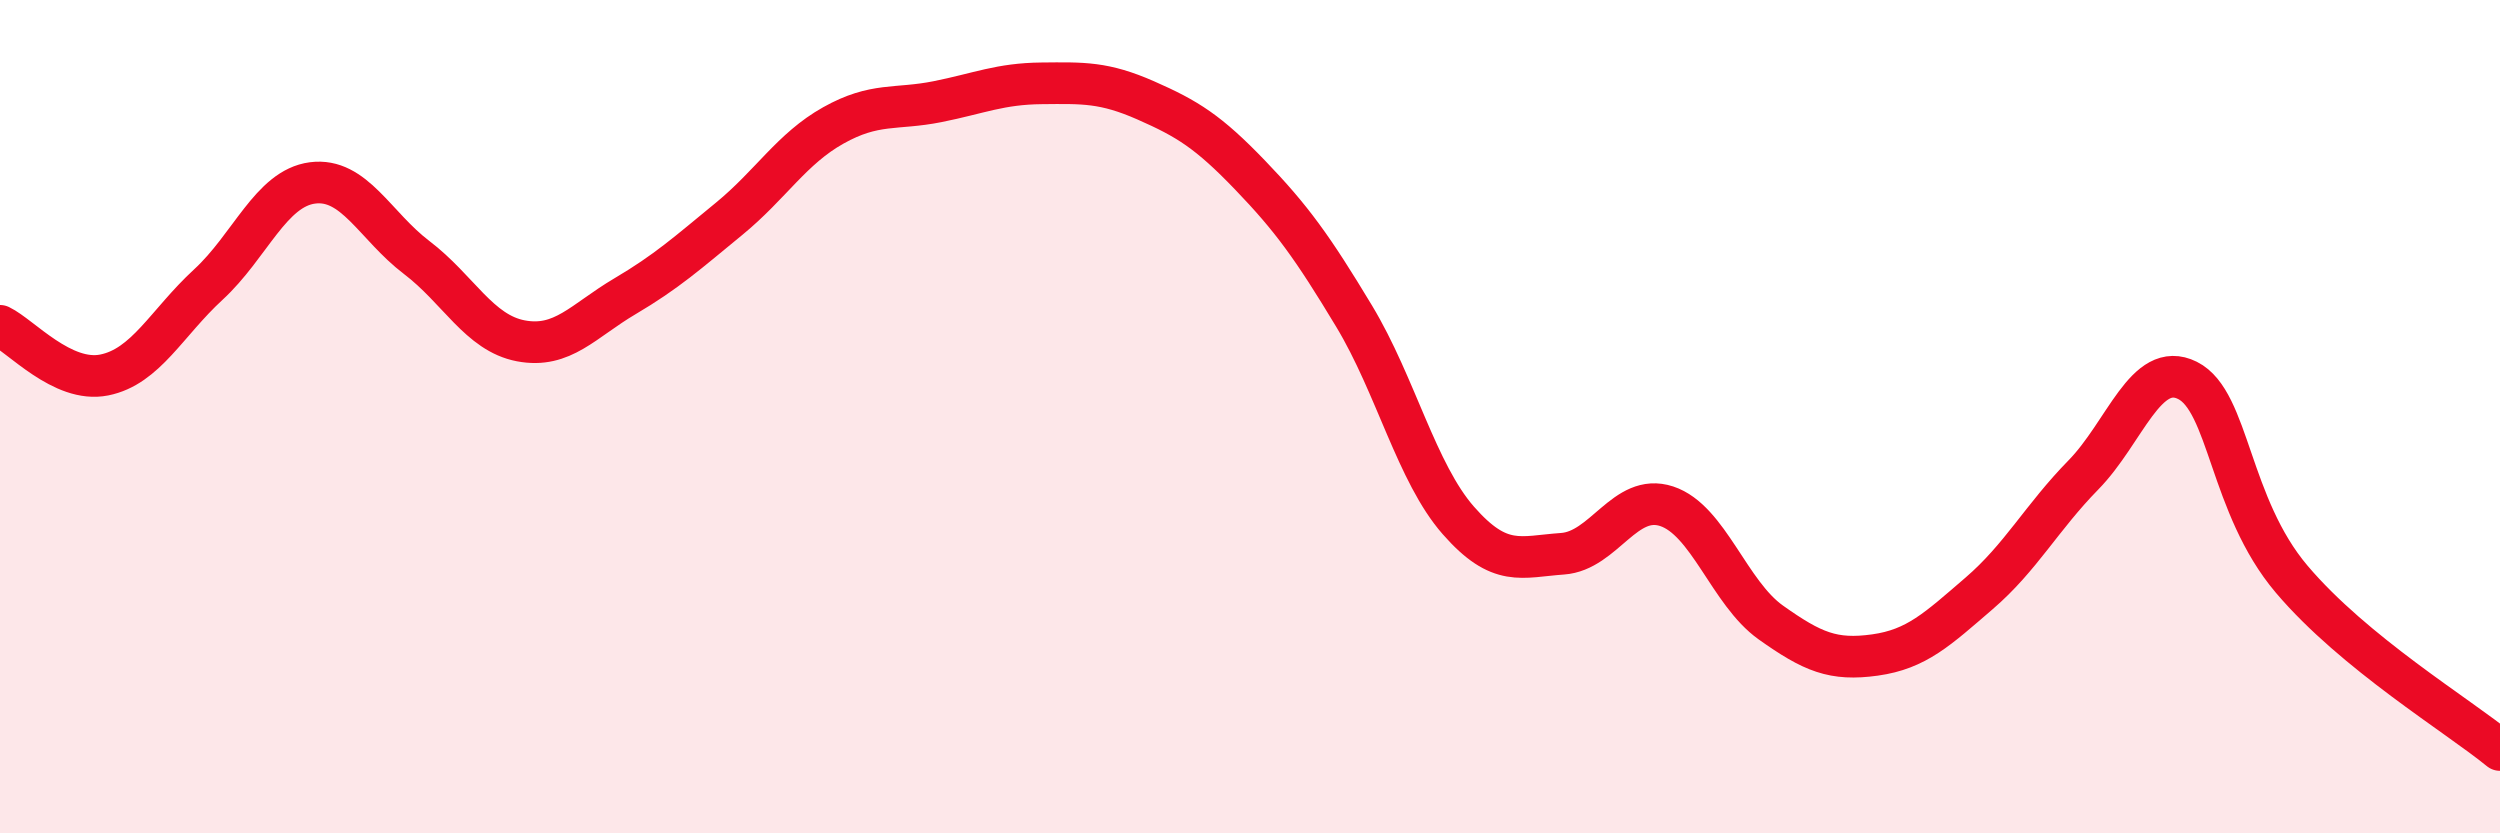 
    <svg width="60" height="20" viewBox="0 0 60 20" xmlns="http://www.w3.org/2000/svg">
      <path
        d="M 0,7.82 C 0.5,8.06 1.5,9.2 2.5,9 C 3.5,8.8 4,7.75 5,6.83 C 6,5.91 6.5,4.52 7.5,4.39 C 8.5,4.26 9,5.42 10,6.18 C 11,6.94 11.5,7.99 12.5,8.18 C 13.5,8.37 14,7.7 15,7.11 C 16,6.52 16.5,6.07 17.5,5.25 C 18.5,4.43 19,3.57 20,3.01 C 21,2.45 21.5,2.64 22.5,2.44 C 23.5,2.24 24,2.01 25,2 C 26,1.99 26.5,1.97 27.5,2.41 C 28.5,2.85 29,3.16 30,4.2 C 31,5.24 31.5,5.93 32.5,7.59 C 33.5,9.25 34,11.35 35,12.49 C 36,13.63 36.5,13.36 37.5,13.29 C 38.5,13.22 39,11.82 40,12.15 C 41,12.48 41.5,14.23 42.5,14.94 C 43.5,15.65 44,15.86 45,15.72 C 46,15.58 46.5,15.1 47.5,14.24 C 48.5,13.38 49,12.42 50,11.4 C 51,10.38 51.5,8.63 52.5,9.13 C 53.5,9.63 53.5,12.13 55,13.9 C 56.5,15.67 59,17.18 60,18L60 20L0 20Z"
        fill="#EB0A25"
        opacity="0.1"
        stroke-linecap="round"
        stroke-linejoin="round"
      />
      <path
        d="M 0,7.82 C 0.5,8.06 1.5,9.2 2.5,9 C 3.5,8.8 4,7.75 5,6.83 C 6,5.91 6.5,4.52 7.5,4.39 C 8.5,4.26 9,5.42 10,6.18 C 11,6.94 11.5,7.99 12.5,8.18 C 13.5,8.37 14,7.7 15,7.11 C 16,6.52 16.5,6.07 17.5,5.25 C 18.5,4.43 19,3.57 20,3.01 C 21,2.45 21.5,2.64 22.5,2.44 C 23.5,2.24 24,2.01 25,2 C 26,1.99 26.5,1.97 27.5,2.41 C 28.5,2.85 29,3.16 30,4.2 C 31,5.24 31.5,5.93 32.5,7.59 C 33.5,9.25 34,11.35 35,12.49 C 36,13.63 36.5,13.36 37.5,13.29 C 38.5,13.22 39,11.82 40,12.15 C 41,12.48 41.5,14.23 42.5,14.94 C 43.5,15.65 44,15.86 45,15.72 C 46,15.58 46.5,15.1 47.5,14.24 C 48.5,13.38 49,12.42 50,11.4 C 51,10.38 51.5,8.63 52.5,9.13 C 53.5,9.63 53.5,12.13 55,13.9 C 56.5,15.67 59,17.18 60,18"
        stroke="#EB0A25"
        stroke-width="1"
        fill="none"
        stroke-linecap="round"
        stroke-linejoin="round"
      />
    </svg>
  
